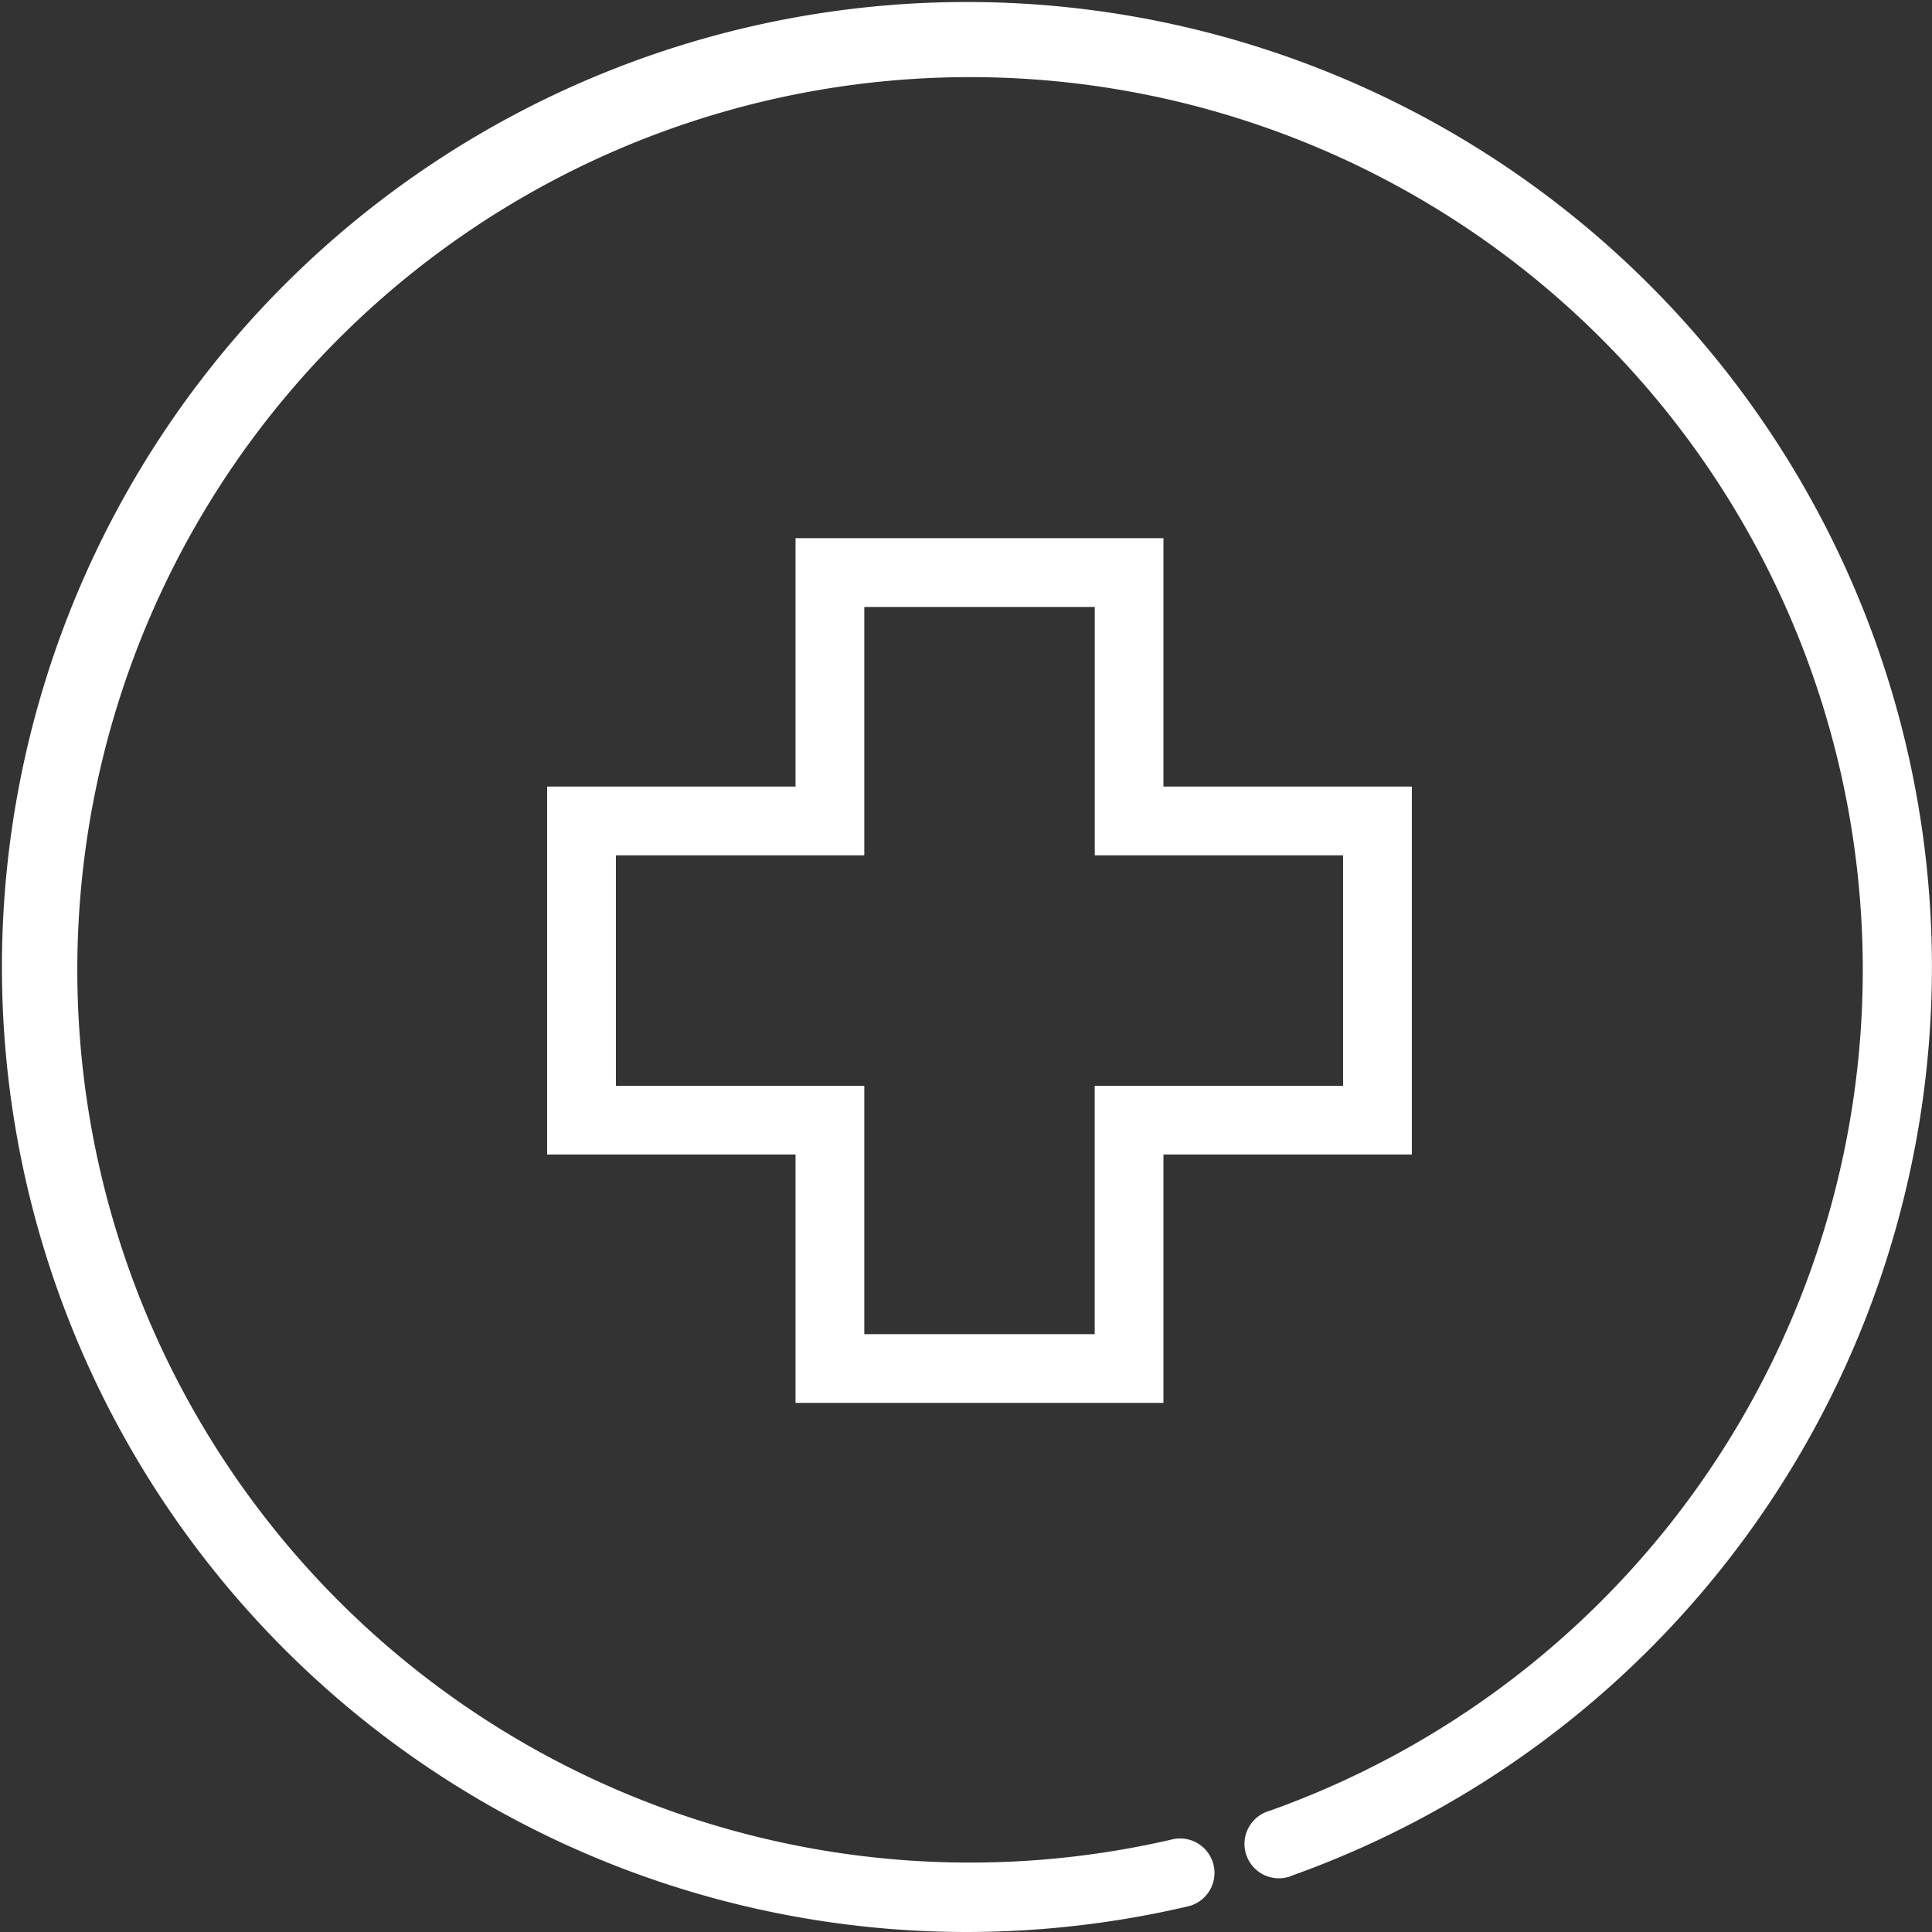 <svg id="noun-health-care-1761452" xmlns="http://www.w3.org/2000/svg" width="26.974" height="26.974" viewBox="0 0 26.974 26.974">
  <rect x="0" y="0" width="26.974" height="26.974" fill="#333333" stroke="none"/>
  <g id="Group_16" data-name="Group 16">
    <path id="Path_13" data-name="Path 13" d="M35.383,49.122a13.473,13.473,0,1,1,4.567-.793.48.48,0,1,1-.325-.9,12.464,12.464,0,1,0-1.363.4.48.48,0,0,1,.22.935A13.6,13.6,0,0,1,35.383,49.122Z" transform="translate(-21.896 -22.148)" fill="#fff"/>
  </g>
  <g id="Group_17" data-name="Group 17" transform="translate(7.639 7.514)">
    <path id="Path_14" data-name="Path 14" d="M46.42,49.878H41.283V46.41H37.815V41.273h3.468V37.805H46.42v3.468h3.468V46.41H46.42v3.468Zm-4.177-.96h3.217V45.451h3.468V42.233H45.461V38.765H42.243v3.468H38.775v3.218h3.468v3.468Z" transform="translate(-37.815 -37.805)" fill="#fff"/>
  </g>
</svg>
